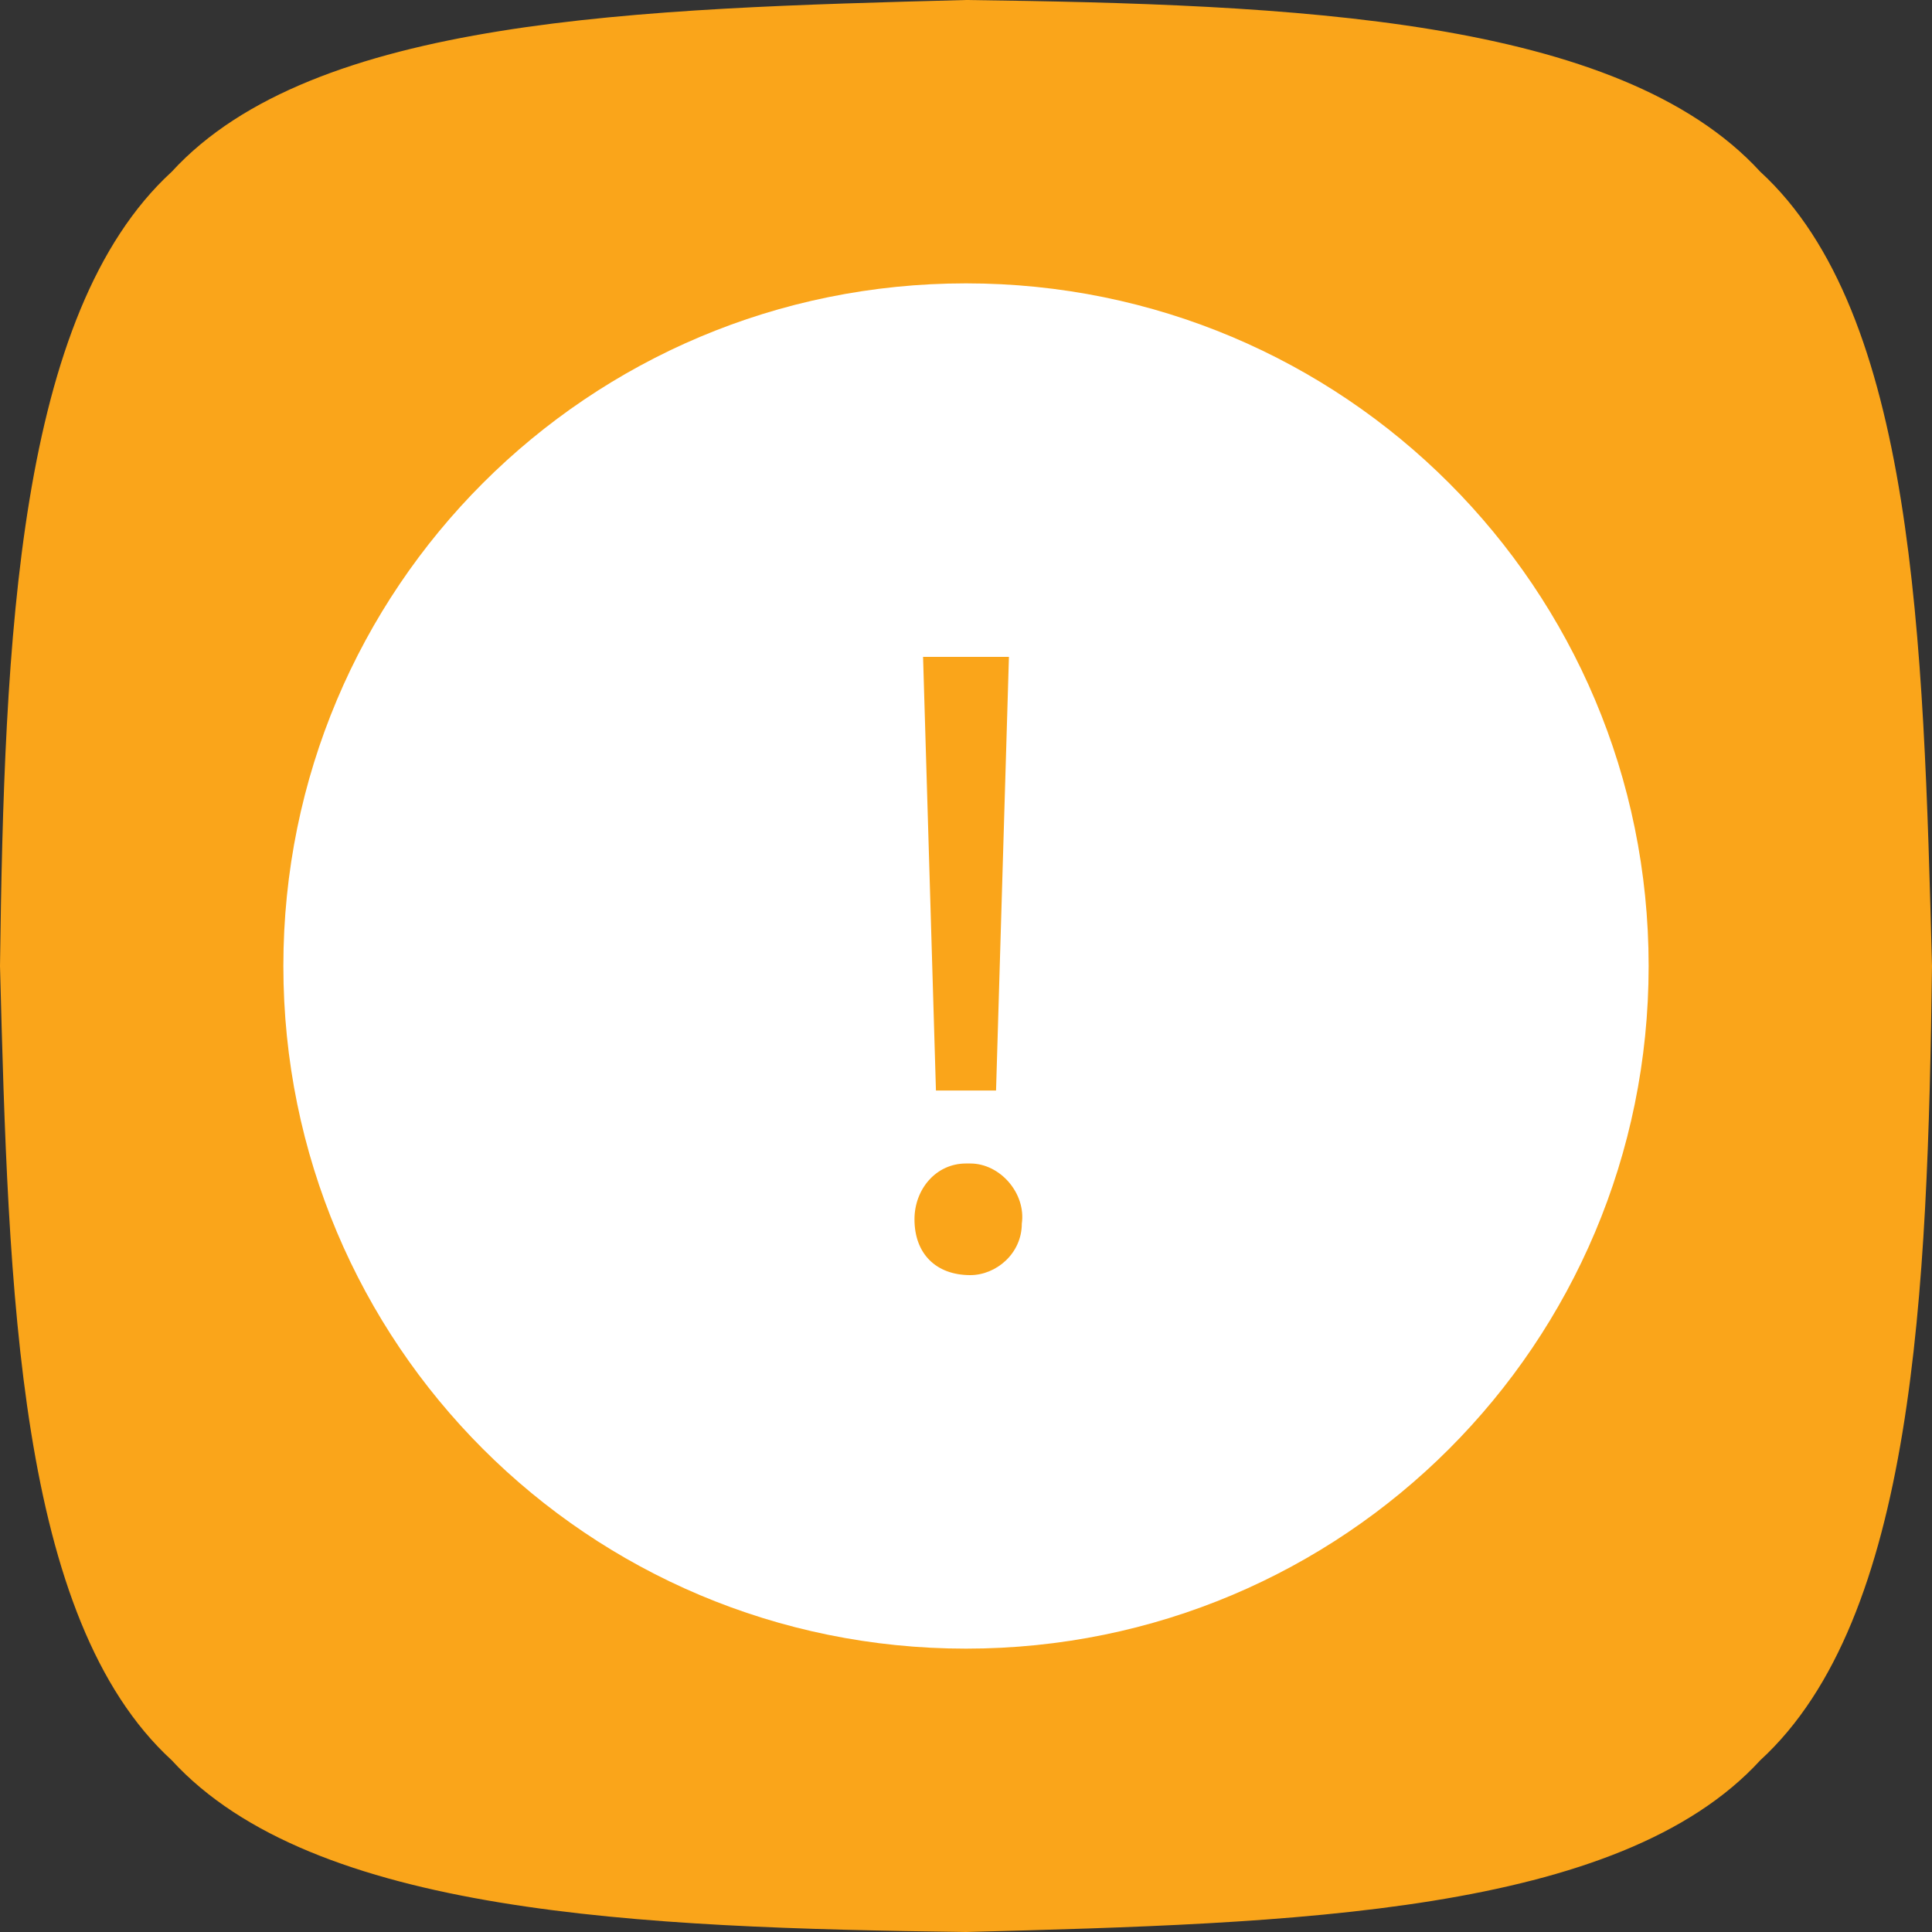 <?xml version="1.0" encoding="utf-8"?>
<!-- Generator: Adobe Illustrator 27.4.0, SVG Export Plug-In . SVG Version: 6.00 Build 0)  -->
<svg version="1.1" xmlns="http://www.w3.org/2000/svg" xmlns:xlink="http://www.w3.org/1999/xlink" x="0px" y="0px"
	 viewBox="0 0 45 45" style="enable-background:new 0 0 45 45;" xml:space="preserve">
<rect x="0" y="0" width="45" height="45" fill="#333333" stroke="none"/>
<style type="text/css">
	.st0{display:none;}
	.st1{display:inline;}
	.st2{clip-path:url(#SVGID_00000170984048883267764750000003188244448794095530_);}
	.st3{fill:#FAA51A;}
	.st4{fill:#FFFFFF;}
	.st5{clip-path:url(#SVGID_00000095298415849580174200000012378591722823061156_);}
</style>
<g id="Layer_1" class="st0">
	<g class="st1">
		<defs>
			<rect id="SVGID_1_" width="45" height="45"/>
		</defs>
		<clipPath id="SVGID_00000057858907186482733110000014663425196830858902_">
			<use xlink:href="#SVGID_1_"  style="overflow:visible;"/>
		</clipPath>
		<g id="Group_3312" style="clip-path:url(#SVGID_00000057858907186482733110000014663425196830858902_);">
			<path id="Path_10870" class="st3" d="M41,4c3.6,3.3,3.8,10.9,4,18.5c-0.1,7.6-0.4,15.2-4,18.5c-3.3,3.6-10.9,3.8-18.5,4
				C14.9,44.9,7.3,44.6,4,41c-3.6-3.3-3.8-10.9-4-18.5C0.1,14.9,0.4,7.3,4,4c3.3-3.6,10.9-3.8,18.5-4C30.1,0.1,37.7,0.4,41,4"/>
			<path id="Path_10871" class="st4" d="M38.4,22.5c0,8.8-7.1,15.9-15.9,15.9S6.6,31.3,6.6,22.5c0-8.8,7.1-15.9,15.9-15.9l0,0
				C31.3,6.6,38.4,13.7,38.4,22.5"/>
			<path id="Path_10872" class="st3" d="M22.5,30.1c-3.6,0-6.5-2.9-6.5-6.5c0-1.7,0.7-3.4,1.9-4.6c0.3-0.3,0.8-0.3,1.1,0
				s0.3,0.8,0,1.1c-1.9,1.9-1.9,5,0,7c1.9,1.9,5,1.9,7,0c1.9-1.9,1.9-5,0-7c0,0,0,0,0,0c-0.3-0.3-0.3-0.8,0-1.1s0.8-0.3,1.1,0
				c2.5,2.5,2.6,6.7,0,9.2C25.9,29.4,24.2,30.1,22.5,30.1"/>
			<path id="Path_10873" class="st3" d="M22.5,23.6c-0.4,0-0.8-0.4-0.8-0.8l0,0v-7.2c0-0.4,0.4-0.8,0.8-0.8c0.4,0,0.8,0.4,0.8,0.8
				v7.2C23.3,23.3,22.9,23.6,22.5,23.6L22.5,23.6"/>
		</g>
	</g>
</g>
<g id="Layer_2">
	<g>
		<defs>
			<rect id="SVGID_00000093888548018755981950000015128751223395144629_" width="45" height="45"/>
		</defs>
		<clipPath id="SVGID_00000080199599125896141390000015210481442482095036_">
			<use xlink:href="#SVGID_00000093888548018755981950000015128751223395144629_"  style="overflow:visible;"/>
		</clipPath>
		<g id="Group_3310" style="clip-path:url(#SVGID_00000080199599125896141390000015210481442482095036_);">
			<path id="Path_10867" class="st3" d="M41,4c3.6,3.3,3.8,10.9,4,18.5c-0.1,7.6-0.4,15.2-4,18.5c-3.3,3.6-10.9,3.8-18.5,4
				C14.9,44.9,7.3,44.6,4,41c-3.6-3.3-3.8-10.9-4-18.5C0.1,14.9,0.4,7.3,4,4c3.3-3.6,10.9-3.8,18.5-4C30.1,0.1,37.7,0.4,41,4"/>
			<path id="Path_10868" class="st4" d="M38.4,22.5c0,8.8-7.1,15.9-15.9,15.9S6.6,31.3,6.6,22.5c0-8.8,7.1-15.9,15.9-15.9l0,0
				C31.3,6.6,38.4,13.7,38.4,22.5"/>
			<path id="Path_10869" class="st3" d="M21.3,28.4c0-0.7,0.5-1.3,1.2-1.3c0,0,0.1,0,0.1,0c0.7,0,1.3,0.7,1.2,1.4
				c0,0.7-0.6,1.2-1.2,1.2C21.8,29.7,21.3,29.2,21.3,28.4C21.3,28.5,21.3,28.4,21.3,28.4 M21.8,25.4l-0.3-10.1h2l-0.3,10.1H21.8z"/>
		</g>
	</g>
</g>
</svg>

